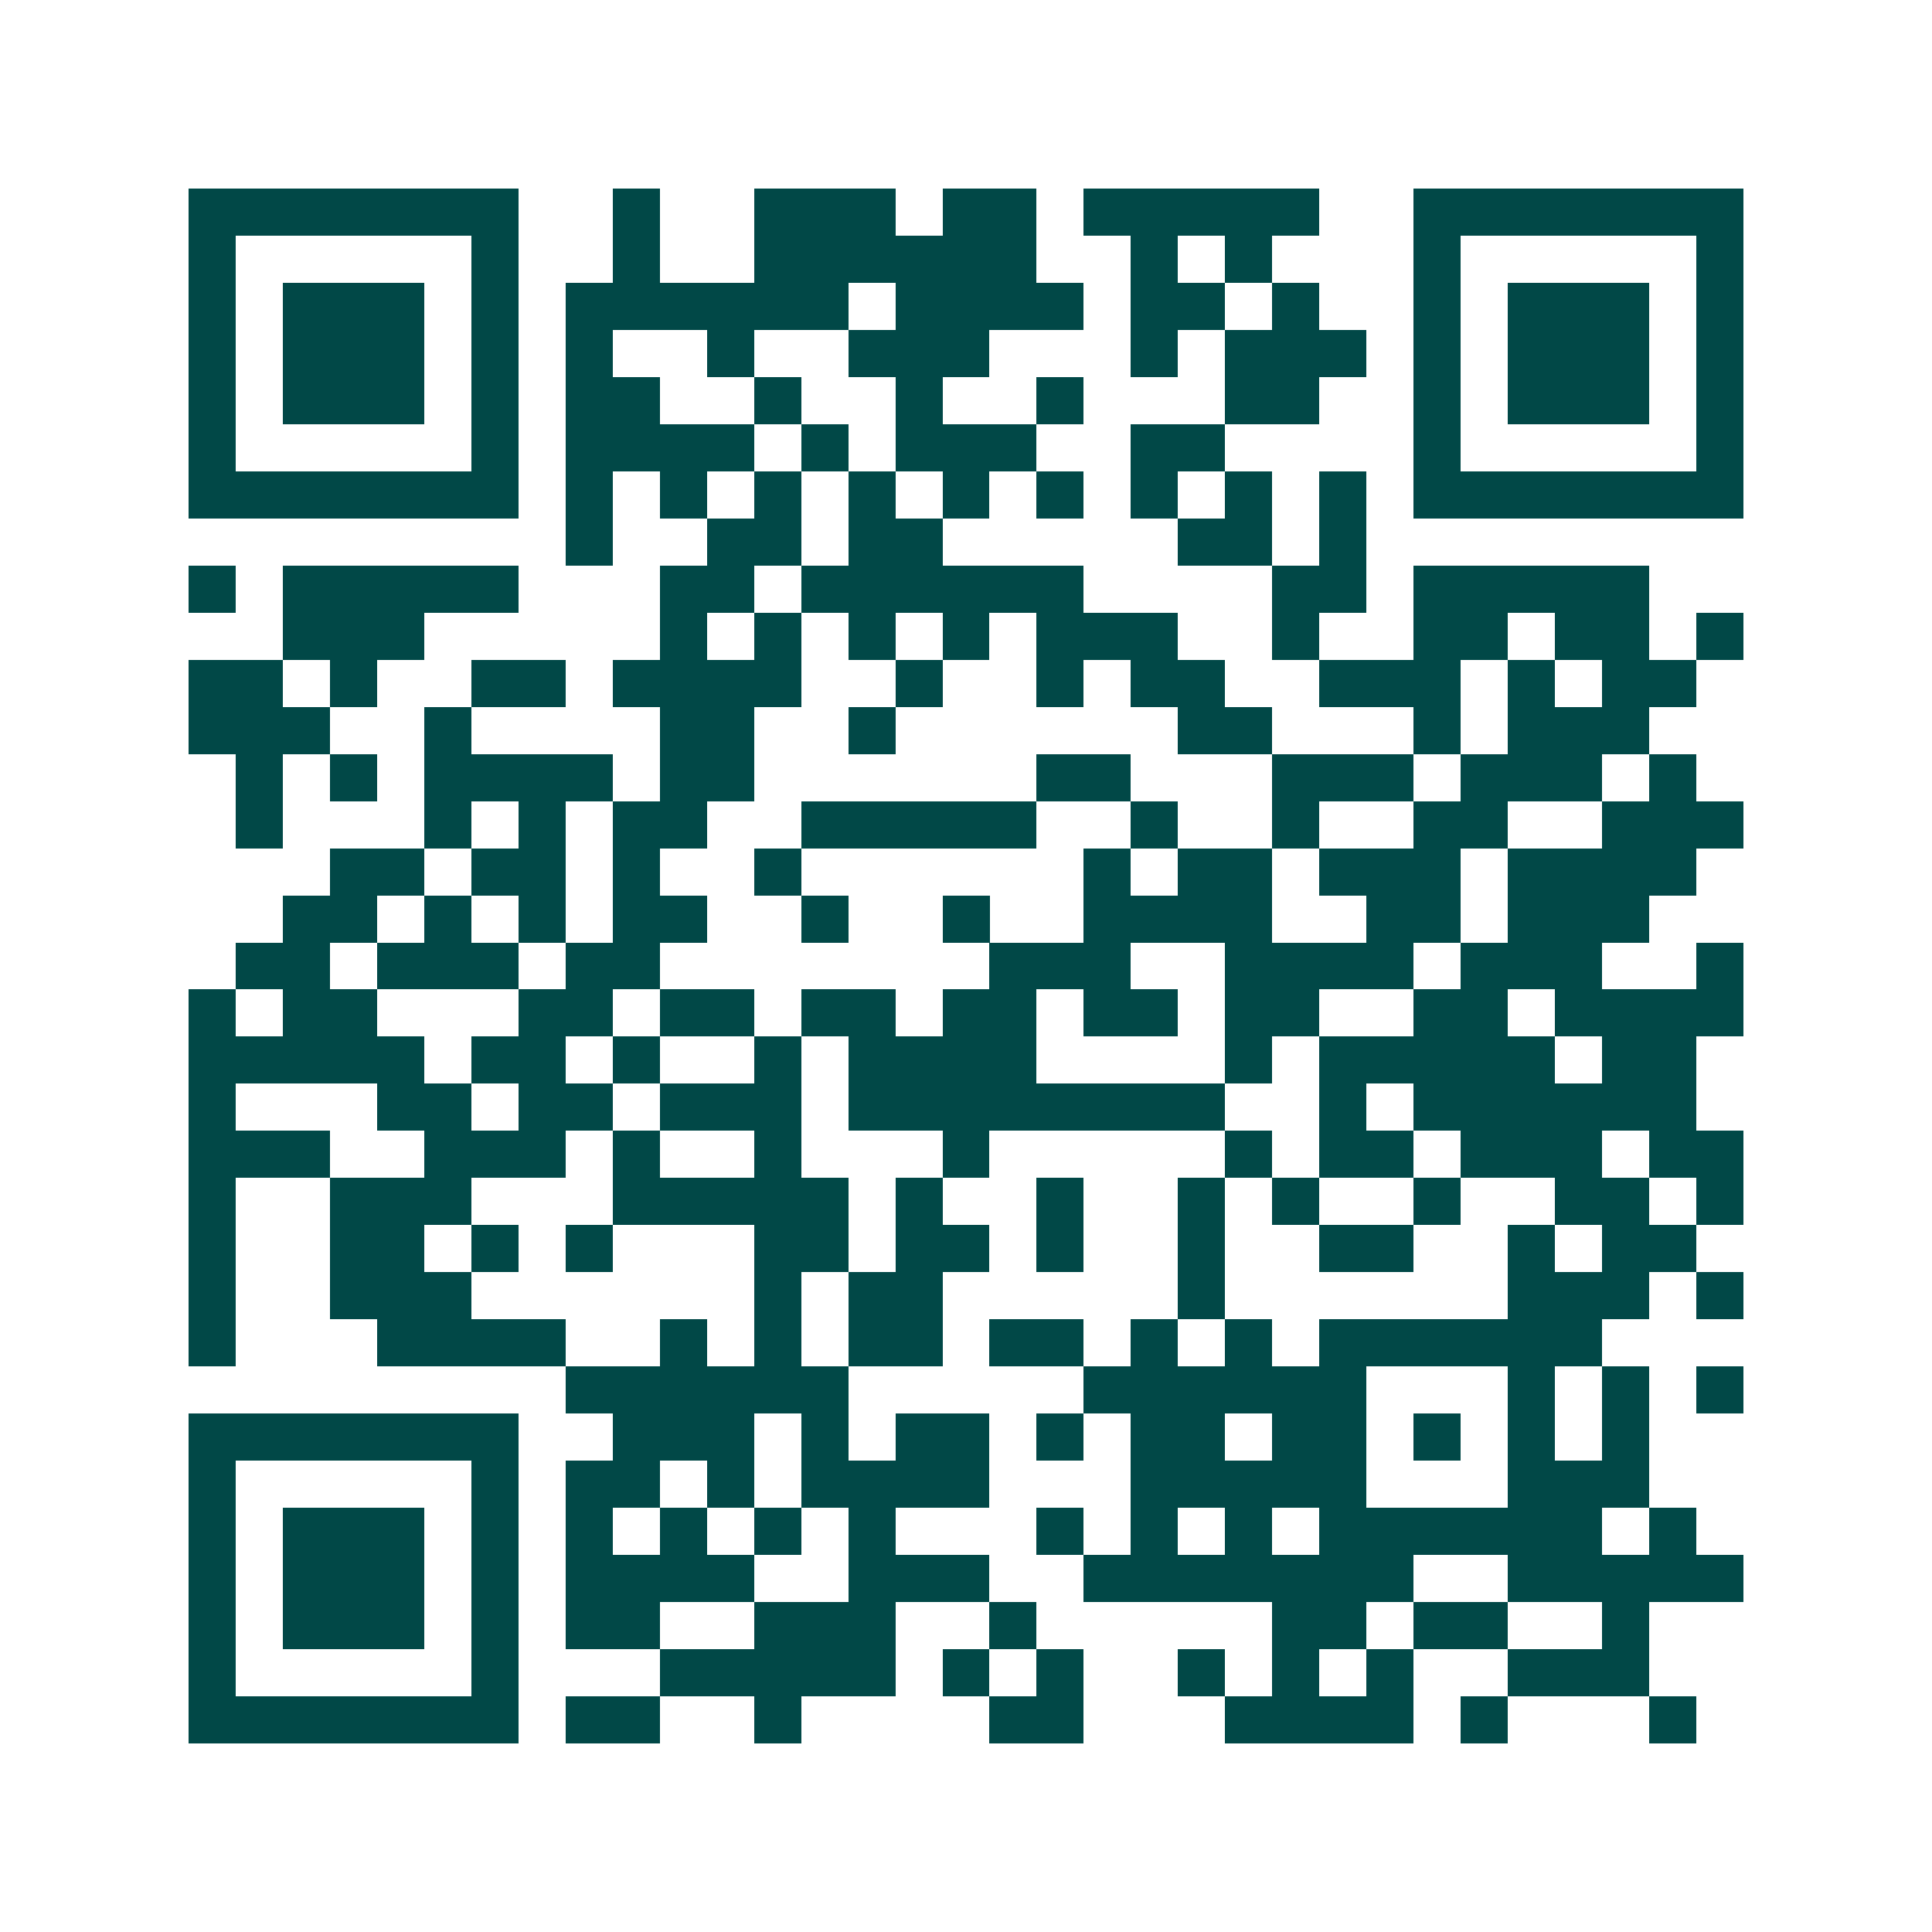 <svg xmlns="http://www.w3.org/2000/svg" width="200" height="200" viewBox="0 0 41 41" shape-rendering="crispEdges"><path fill="#ffffff" d="M0 0h41v41H0z"/><path stroke="#014847" d="M4 4.5h7m2 0h1m2 0h3m1 0h2m1 0h5m2 0h7M4 5.5h1m5 0h1m2 0h1m2 0h6m2 0h1m1 0h1m3 0h1m5 0h1M4 6.5h1m1 0h3m1 0h1m1 0h6m1 0h4m1 0h2m1 0h1m2 0h1m1 0h3m1 0h1M4 7.5h1m1 0h3m1 0h1m1 0h1m2 0h1m2 0h3m3 0h1m1 0h3m1 0h1m1 0h3m1 0h1M4 8.5h1m1 0h3m1 0h1m1 0h2m2 0h1m2 0h1m2 0h1m3 0h2m2 0h1m1 0h3m1 0h1M4 9.5h1m5 0h1m1 0h4m1 0h1m1 0h3m2 0h2m4 0h1m5 0h1M4 10.5h7m1 0h1m1 0h1m1 0h1m1 0h1m1 0h1m1 0h1m1 0h1m1 0h1m1 0h1m1 0h7M12 11.5h1m2 0h2m1 0h2m5 0h2m1 0h1M4 12.5h1m1 0h5m3 0h2m1 0h6m4 0h2m1 0h5M6 13.5h3m5 0h1m1 0h1m1 0h1m1 0h1m1 0h3m2 0h1m2 0h2m1 0h2m1 0h1M4 14.5h2m1 0h1m2 0h2m1 0h4m2 0h1m2 0h1m1 0h2m2 0h3m1 0h1m1 0h2M4 15.5h3m2 0h1m4 0h2m2 0h1m6 0h2m3 0h1m1 0h3M5 16.5h1m1 0h1m1 0h4m1 0h2m6 0h2m3 0h3m1 0h3m1 0h1M5 17.5h1m3 0h1m1 0h1m1 0h2m2 0h5m2 0h1m2 0h1m2 0h2m2 0h3M7 18.5h2m1 0h2m1 0h1m2 0h1m6 0h1m1 0h2m1 0h3m1 0h4M6 19.5h2m1 0h1m1 0h1m1 0h2m2 0h1m2 0h1m2 0h4m2 0h2m1 0h3M5 20.5h2m1 0h3m1 0h2m7 0h3m2 0h4m1 0h3m2 0h1M4 21.5h1m1 0h2m3 0h2m1 0h2m1 0h2m1 0h2m1 0h2m1 0h2m2 0h2m1 0h4M4 22.5h5m1 0h2m1 0h1m2 0h1m1 0h4m4 0h1m1 0h5m1 0h2M4 23.5h1m3 0h2m1 0h2m1 0h3m1 0h8m2 0h1m1 0h6M4 24.5h3m2 0h3m1 0h1m2 0h1m3 0h1m5 0h1m1 0h2m1 0h3m1 0h2M4 25.5h1m2 0h3m3 0h5m1 0h1m2 0h1m2 0h1m1 0h1m2 0h1m2 0h2m1 0h1M4 26.5h1m2 0h2m1 0h1m1 0h1m3 0h2m1 0h2m1 0h1m2 0h1m2 0h2m2 0h1m1 0h2M4 27.5h1m2 0h3m6 0h1m1 0h2m5 0h1m6 0h3m1 0h1M4 28.5h1m3 0h4m2 0h1m1 0h1m1 0h2m1 0h2m1 0h1m1 0h1m1 0h6M12 29.5h6m5 0h6m3 0h1m1 0h1m1 0h1M4 30.5h7m2 0h3m1 0h1m1 0h2m1 0h1m1 0h2m1 0h2m1 0h1m1 0h1m1 0h1M4 31.5h1m5 0h1m1 0h2m1 0h1m1 0h4m3 0h5m3 0h3M4 32.5h1m1 0h3m1 0h1m1 0h1m1 0h1m1 0h1m1 0h1m3 0h1m1 0h1m1 0h1m1 0h6m1 0h1M4 33.5h1m1 0h3m1 0h1m1 0h4m2 0h3m2 0h7m2 0h5M4 34.5h1m1 0h3m1 0h1m1 0h2m2 0h3m2 0h1m5 0h2m1 0h2m2 0h1M4 35.5h1m5 0h1m3 0h5m1 0h1m1 0h1m2 0h1m1 0h1m1 0h1m2 0h3M4 36.5h7m1 0h2m2 0h1m4 0h2m3 0h4m1 0h1m3 0h1"/></svg>
